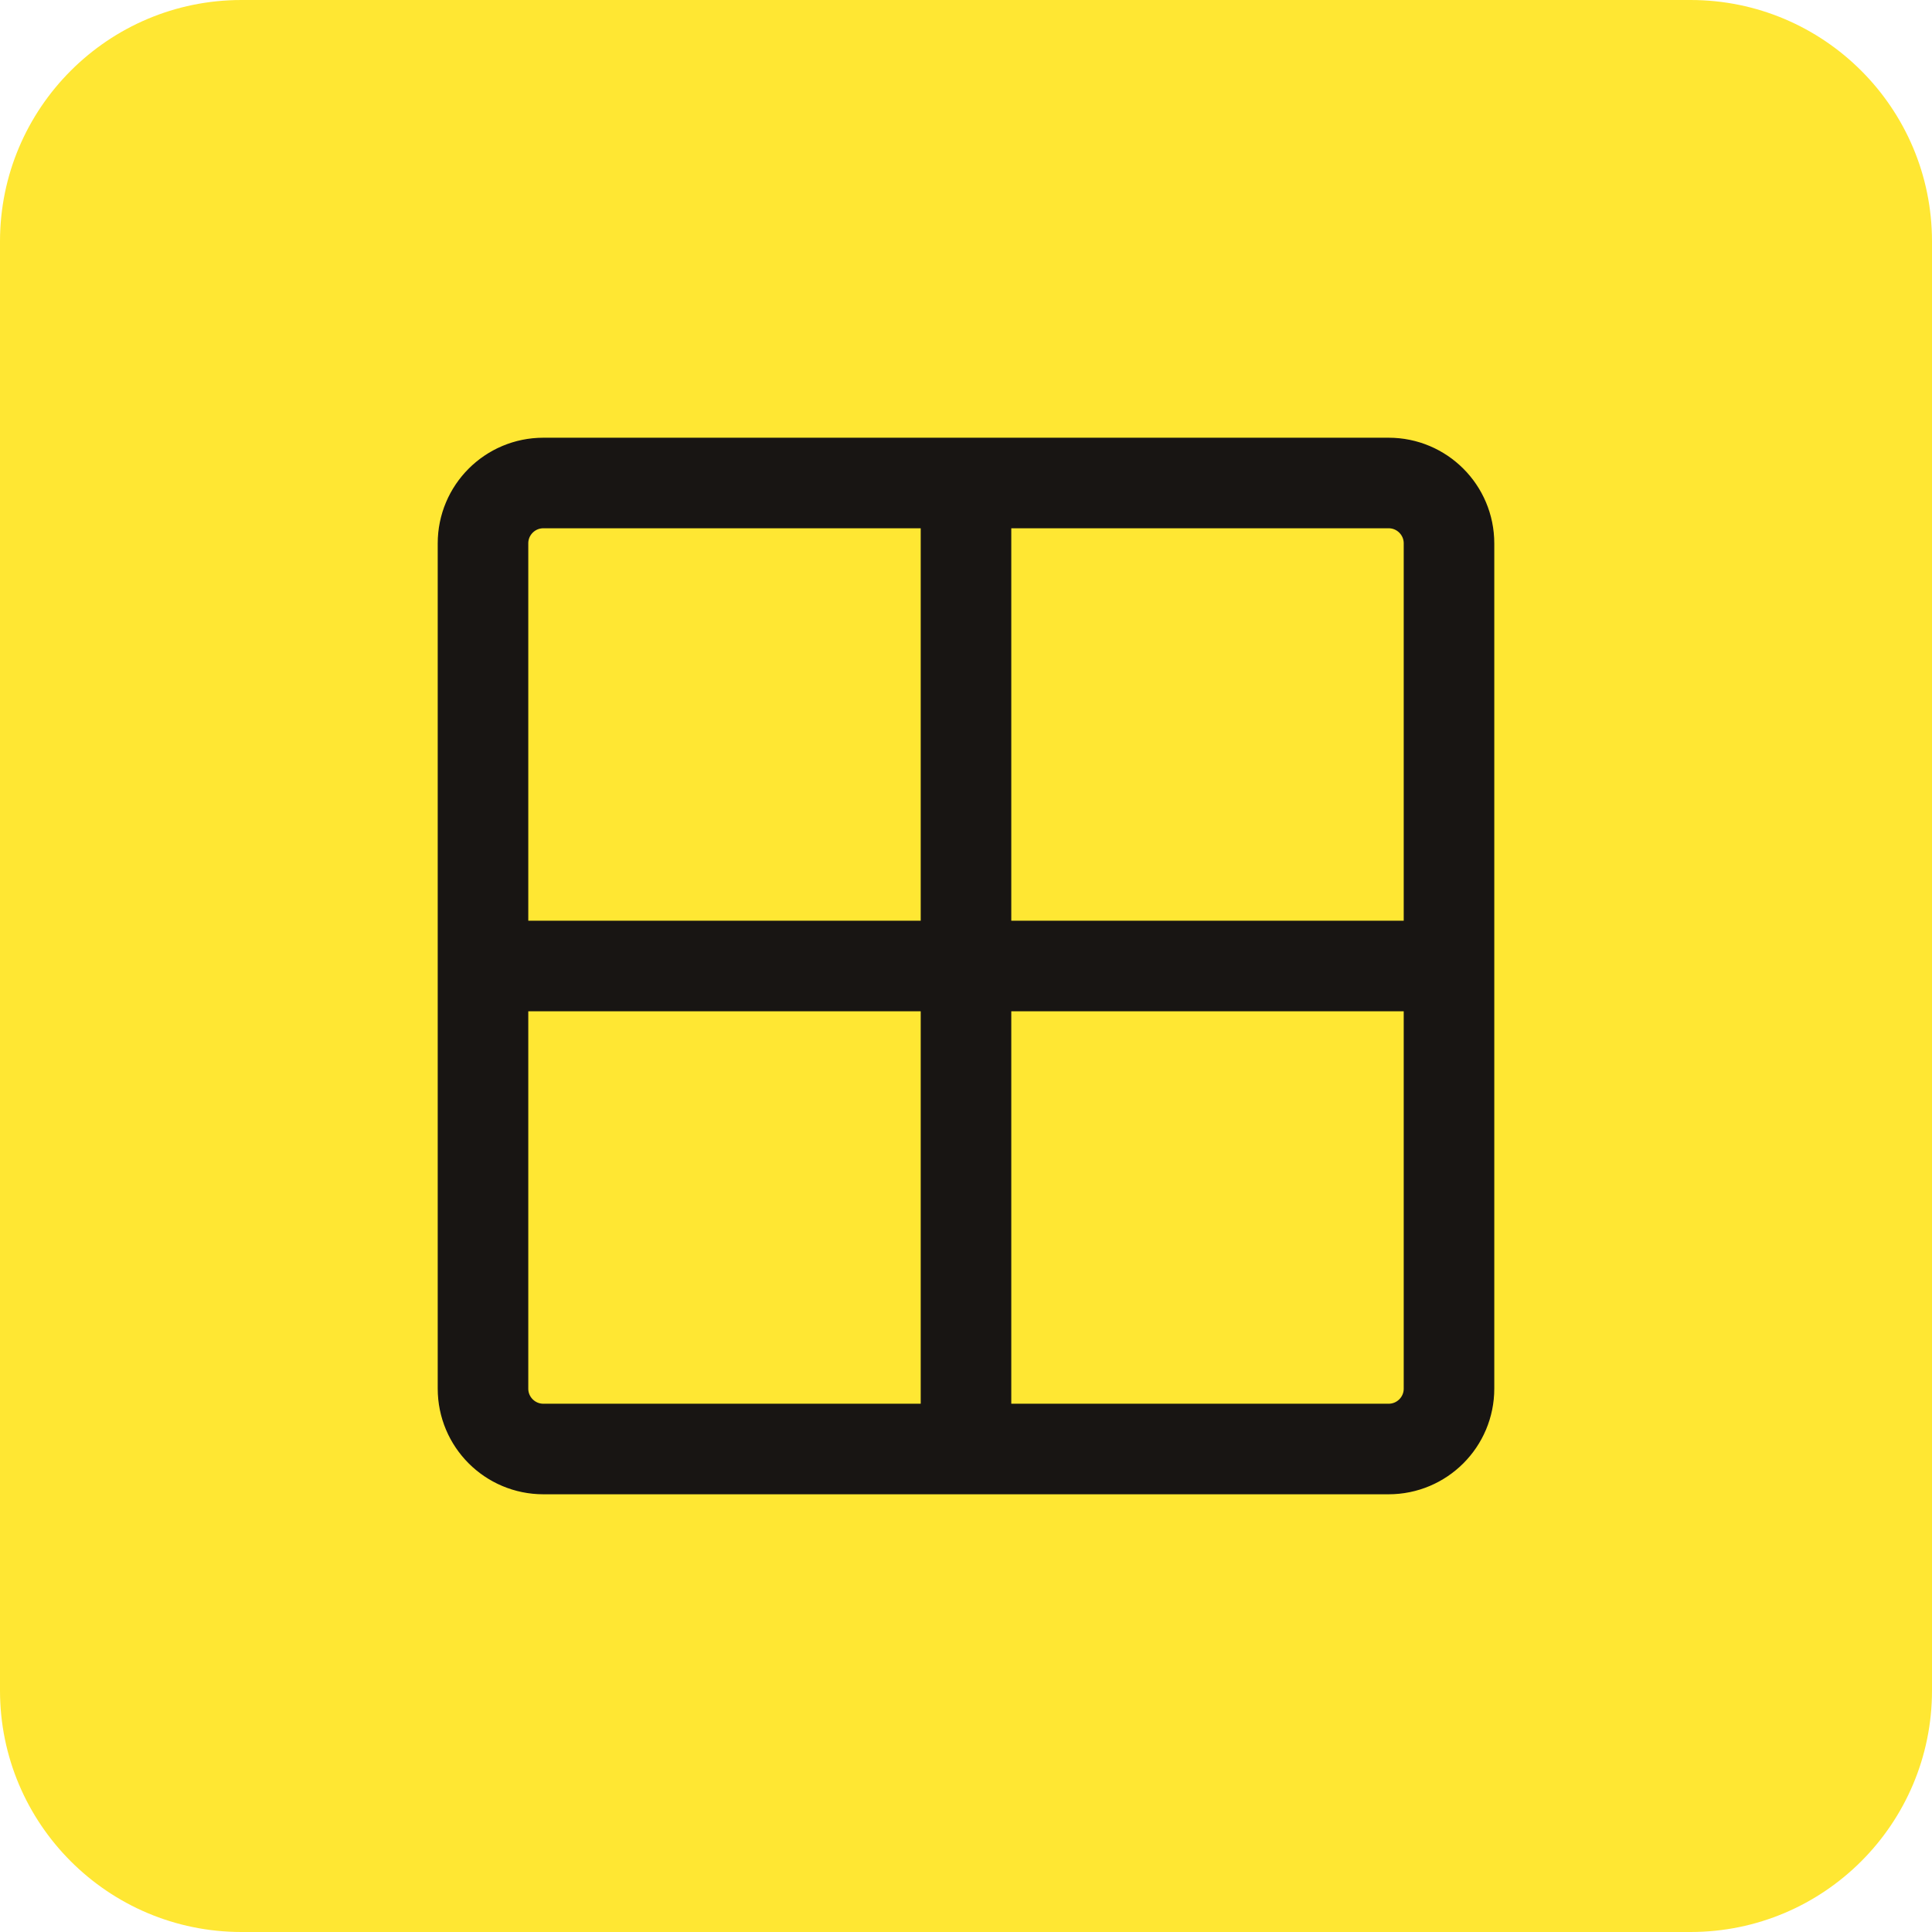 <svg width="64" height="64" viewBox="0 0 64 64" fill="none" xmlns="http://www.w3.org/2000/svg">
<path d="M0 8C0 3.582 3.582 0 8 0H56C60.418 0 64 3.582 64 8V56C64 60.418 60.418 64 56 64H8C3.582 64 0 60.418 0 56V8Z" fill="#FFE733"/>
<path d="M32 16V48M16 32H48M18 48H46C47.105 48 48 47.105 48 46V18C48 16.895 47.105 16 46 16H18C16.895 16 16 16.895 16 18V46C16 47.105 16.895 48 18 48Z" stroke="#181513" stroke-width="3" stroke-linecap="round" stroke-linejoin="round"/>
</svg>
